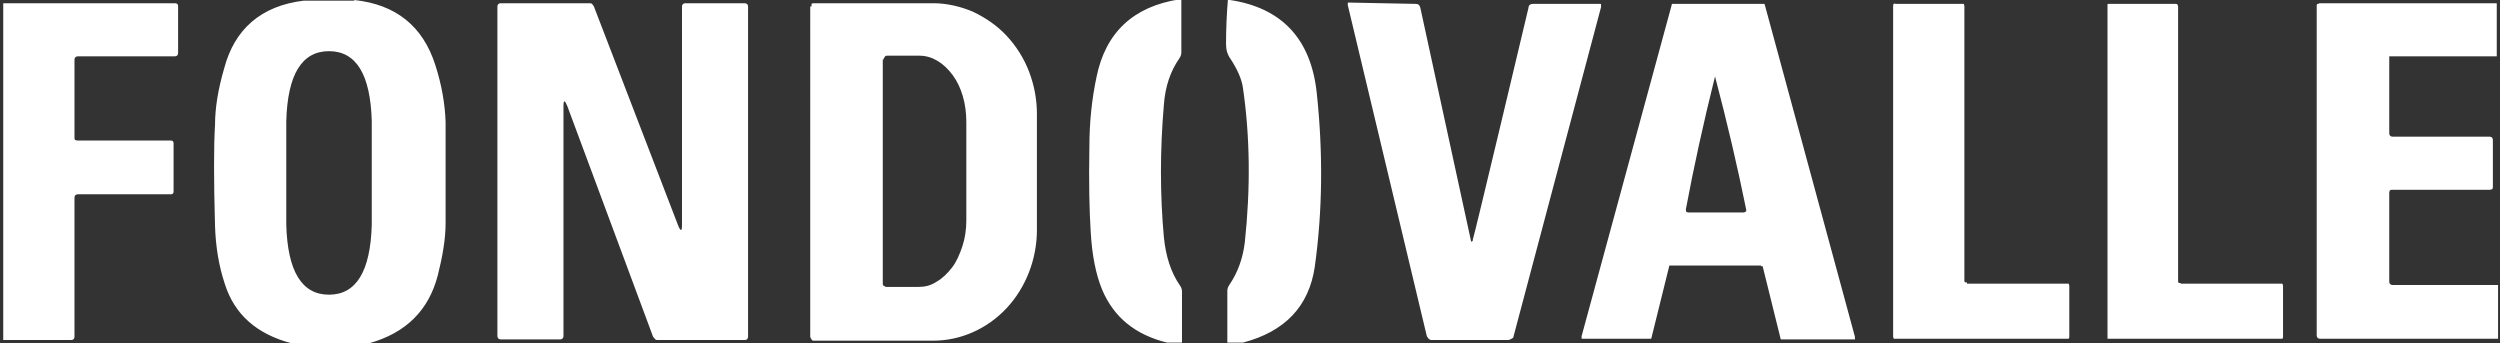 <?xml version="1.0" encoding="UTF-8"?>
<svg xmlns="http://www.w3.org/2000/svg" version="1.1" viewBox="0 0 386 53">
  <rect x="0" y="0" width="386" height="53" fill="#333333" stroke="none"/>
  <defs>
    <style>
      .cls-1 {
        fill: #fff;
      }
    </style>
  </defs>
  <!-- Generator: Adobe Illustrator 28.7.1, SVG Export Plug-In . SVG Version: 1.2.0 Build 142)  -->
  <g>
    <g id="Calque_1">
      <g id="Calque_1-2" data-name="Calque_1">
        <path class="cls-1" d="M54.7,0c6.5.7,10.6,4.1,12.5,10,1,3.1,1.5,6,1.6,8.8,0,4.4,0,9.6,0,15.7,0,2.5-.5,5.2-1.2,8-1.4,5.4-4.9,8.9-10.6,10.5h-12c-5.3-1.4-8.8-4.4-10.3-9.2-.9-2.7-1.4-5.7-1.5-8.9-.2-7.1-.2-12.4,0-15.6,0-2.7.5-5.6,1.4-8.7C36.2,4.5,40.3.9,46.9.1h7.9-.1ZM44.2,26.7c0,2.7,0,5.3,0,8,.2,7.2,2.4,10.8,6.6,10.8s6.4-3.6,6.6-10.8c0-2.7,0-5.3,0-8s0-5.3,0-8c-.2-7.2-2.4-10.8-6.6-10.8s-6.4,3.6-6.6,10.8c0,2.7,0,5.3,0,8ZM182.4,0v8.1c0,.3-.1.6-.3.9-1.4,2-2.2,4.4-2.4,7.2-.6,7-.6,13.8,0,20.4.3,3,1.1,5.5,2.5,7.5.2.3.3.6.3.9v7.9h-2.3c-4.9-1.2-8.2-3.9-10-8.1-1-2.4-1.6-5.4-1.8-9.1-.2-3.1-.3-7.4-.2-13,0-3.9.4-7.5,1.1-10.8,1.4-6.9,5.7-10.9,12.8-12h.5-.2ZM189.9,0c8,1.2,12.5,6,13.4,14.3,1,9.3.9,18.3-.3,26.9-.9,6.1-4.6,10-11.1,11.7h-2.4v-8c0-.3.1-.6.3-.9,1.3-1.9,2.1-4.1,2.4-6.6.9-8.4.8-16.4-.3-23.9-.2-1.3-.8-2.7-1.9-4.4-.5-.7-.7-1.4-.7-2.3,0-2.3.1-4.7.3-7h.3v.2ZM.5,52.5V.5h26.5c.3,0,.5.1.5.5v7.2c0,.3-.2.5-.5.5h-15c-.3,0-.5.2-.5.5v12.1c0,.1,0,.2.1.3,0,0,.2.1.3.1h14.5c.2,0,.4.1.4.4v7.5c0,.2-.1.4-.4.4h-14.4c-.3,0-.5.2-.5.5v21.5c0,.3-.2.5-.5.5H.5ZM87.6,16.4c-.4-1-.6-1-.6,0v35.5c0,.3-.2.5-.5.5h-9.2c-.3,0-.5-.2-.5-.5V1c0-.3.2-.5.5-.5h13.7c.2,0,.3,0,.4.1,0,0,.2.2.3.4l13,33.8c.4,1,.6.9.6,0V1c0-.3.2-.5.5-.5h9.2c.3,0,.5.2.5.5v51c0,.3-.2.5-.5.5h-13.4c-.2,0-.4,0-.5-.2,0,0-.3-.3-.3-.4,0,0-13.2-35.5-13.2-35.5ZM125.3,1v-.2s0-.1,0-.2c0,0,0,0,.2-.1h18.6c2.1,0,4.2.5,6.1,1.3,1.9.9,3.7,2.1,5.2,3.7,1.5,1.6,2.7,3.5,3.5,5.6s1.2,4.3,1.2,6.5v17.9c0,4.5-1.7,8.9-4.7,12.1-3,3.2-7.1,5-11.3,5h-18.4c-.2,0-.3,0-.4-.2,0,0-.2-.3-.2-.4V1h.1ZM136.3,9.2v34.5c0,.2,0,.3.1.4.1,0,.3.2.4.2h5c1,0,1.9-.2,2.8-.8.9-.5,1.7-1.3,2.4-2.2s1.2-2.1,1.6-3.3c.4-1.2.6-2.6.6-3.9v-15.3c0-2.7-.7-5.3-2.1-7.2-1.4-1.9-3.2-3-5.1-3h-5c-.2,0-.3,0-.4.2-.1.1-.2.3-.2.4h-.1ZM227.3,37.2h.1v-.2c.1,0,8.6-35.8,8.6-35.8,0-.4.3-.6.7-.6h10.4s.1,0,.1.1v.4l-13.5,50.8c0,.2-.1.3-.3.4-.1,0-.3.2-.5.2h-11.8c-.2,0-.3,0-.5-.2-.1,0-.2-.3-.3-.4L208.1.8v-.4c0,0,0,0,.1,0h.2l10.2.2c.4,0,.6.2.7.6l7.8,35.9c0,0,0,.2.1.2h.1,0ZM271.9,41h-14.1s-.1,0-.1.2l-2.7,10.9s0,.2-.1.2h-10.6s-.1,0-.1,0v-.4L258.1.8s0-.2.1-.2h14.2s.1.1.1.2l13.9,51.2v.4c0,.1,0,0-.1,0h-11.1s-.2,0-.2,0c0,0-.1,0-.1-.2l-2.7-10.9s0-.2-.1-.2h-.2,0ZM264.9,32.8h4.3c.3,0,.5-.2.4-.5-1.3-6.4-2.9-13.3-4.8-20.5h0c-1.8,7.2-3.3,14.1-4.5,20.5,0,.3,0,.5.4.5h4.3,0ZM303.7,43.8h15.4c.1,0,.2,0,.3,0,0,0,.1.2.1.3v7.9c0,0,0,.2-.1.3,0,0-.2,0-.3,0h-26.4c-.1,0-.2,0-.3,0,0,0-.1-.2-.1-.3V.9c0-.1,0-.2.1-.3s.2,0,.3,0h10.2c.1,0,.2,0,.3,0,0,0,.1.2.1.3v42.4c0,0,0,.2.1.3,0,0,.2,0,.3,0h0ZM336.7,43.8h15.4c.1,0,.2,0,.3,0,0,0,.1.2.1.3v7.9c0,0,0,.2-.1.3,0,0-.2,0-.3,0h-26.7c-.1,0,0,0,0,0V.7h0q0-.1.1-.1h10.4c.1,0,.2,0,.3.1,0,0,.1.2.1.3v42.4c0,0,0,.2.1.3,0,0,.2,0,.3,0ZM385.5.5v8.2h-16.6v11.9c0,.3.2.5.5.5h15c.3,0,.5.2.5.5v7.2c0,.1,0,.3-.1.4,0,0-.2.1-.4.1h-15.1s-.2,0-.3.1c0,0-.1.2-.1.3v13.8c0,.3.2.5.5.5h16.3v8.3h-27.5c-.3,0-.5-.2-.5-.5V.8s0-.1.1-.2h.2c0-.1.1-.1.2-.1h27.5-.2Z"/>
      </g>
    </g>
  </g>
</svg>